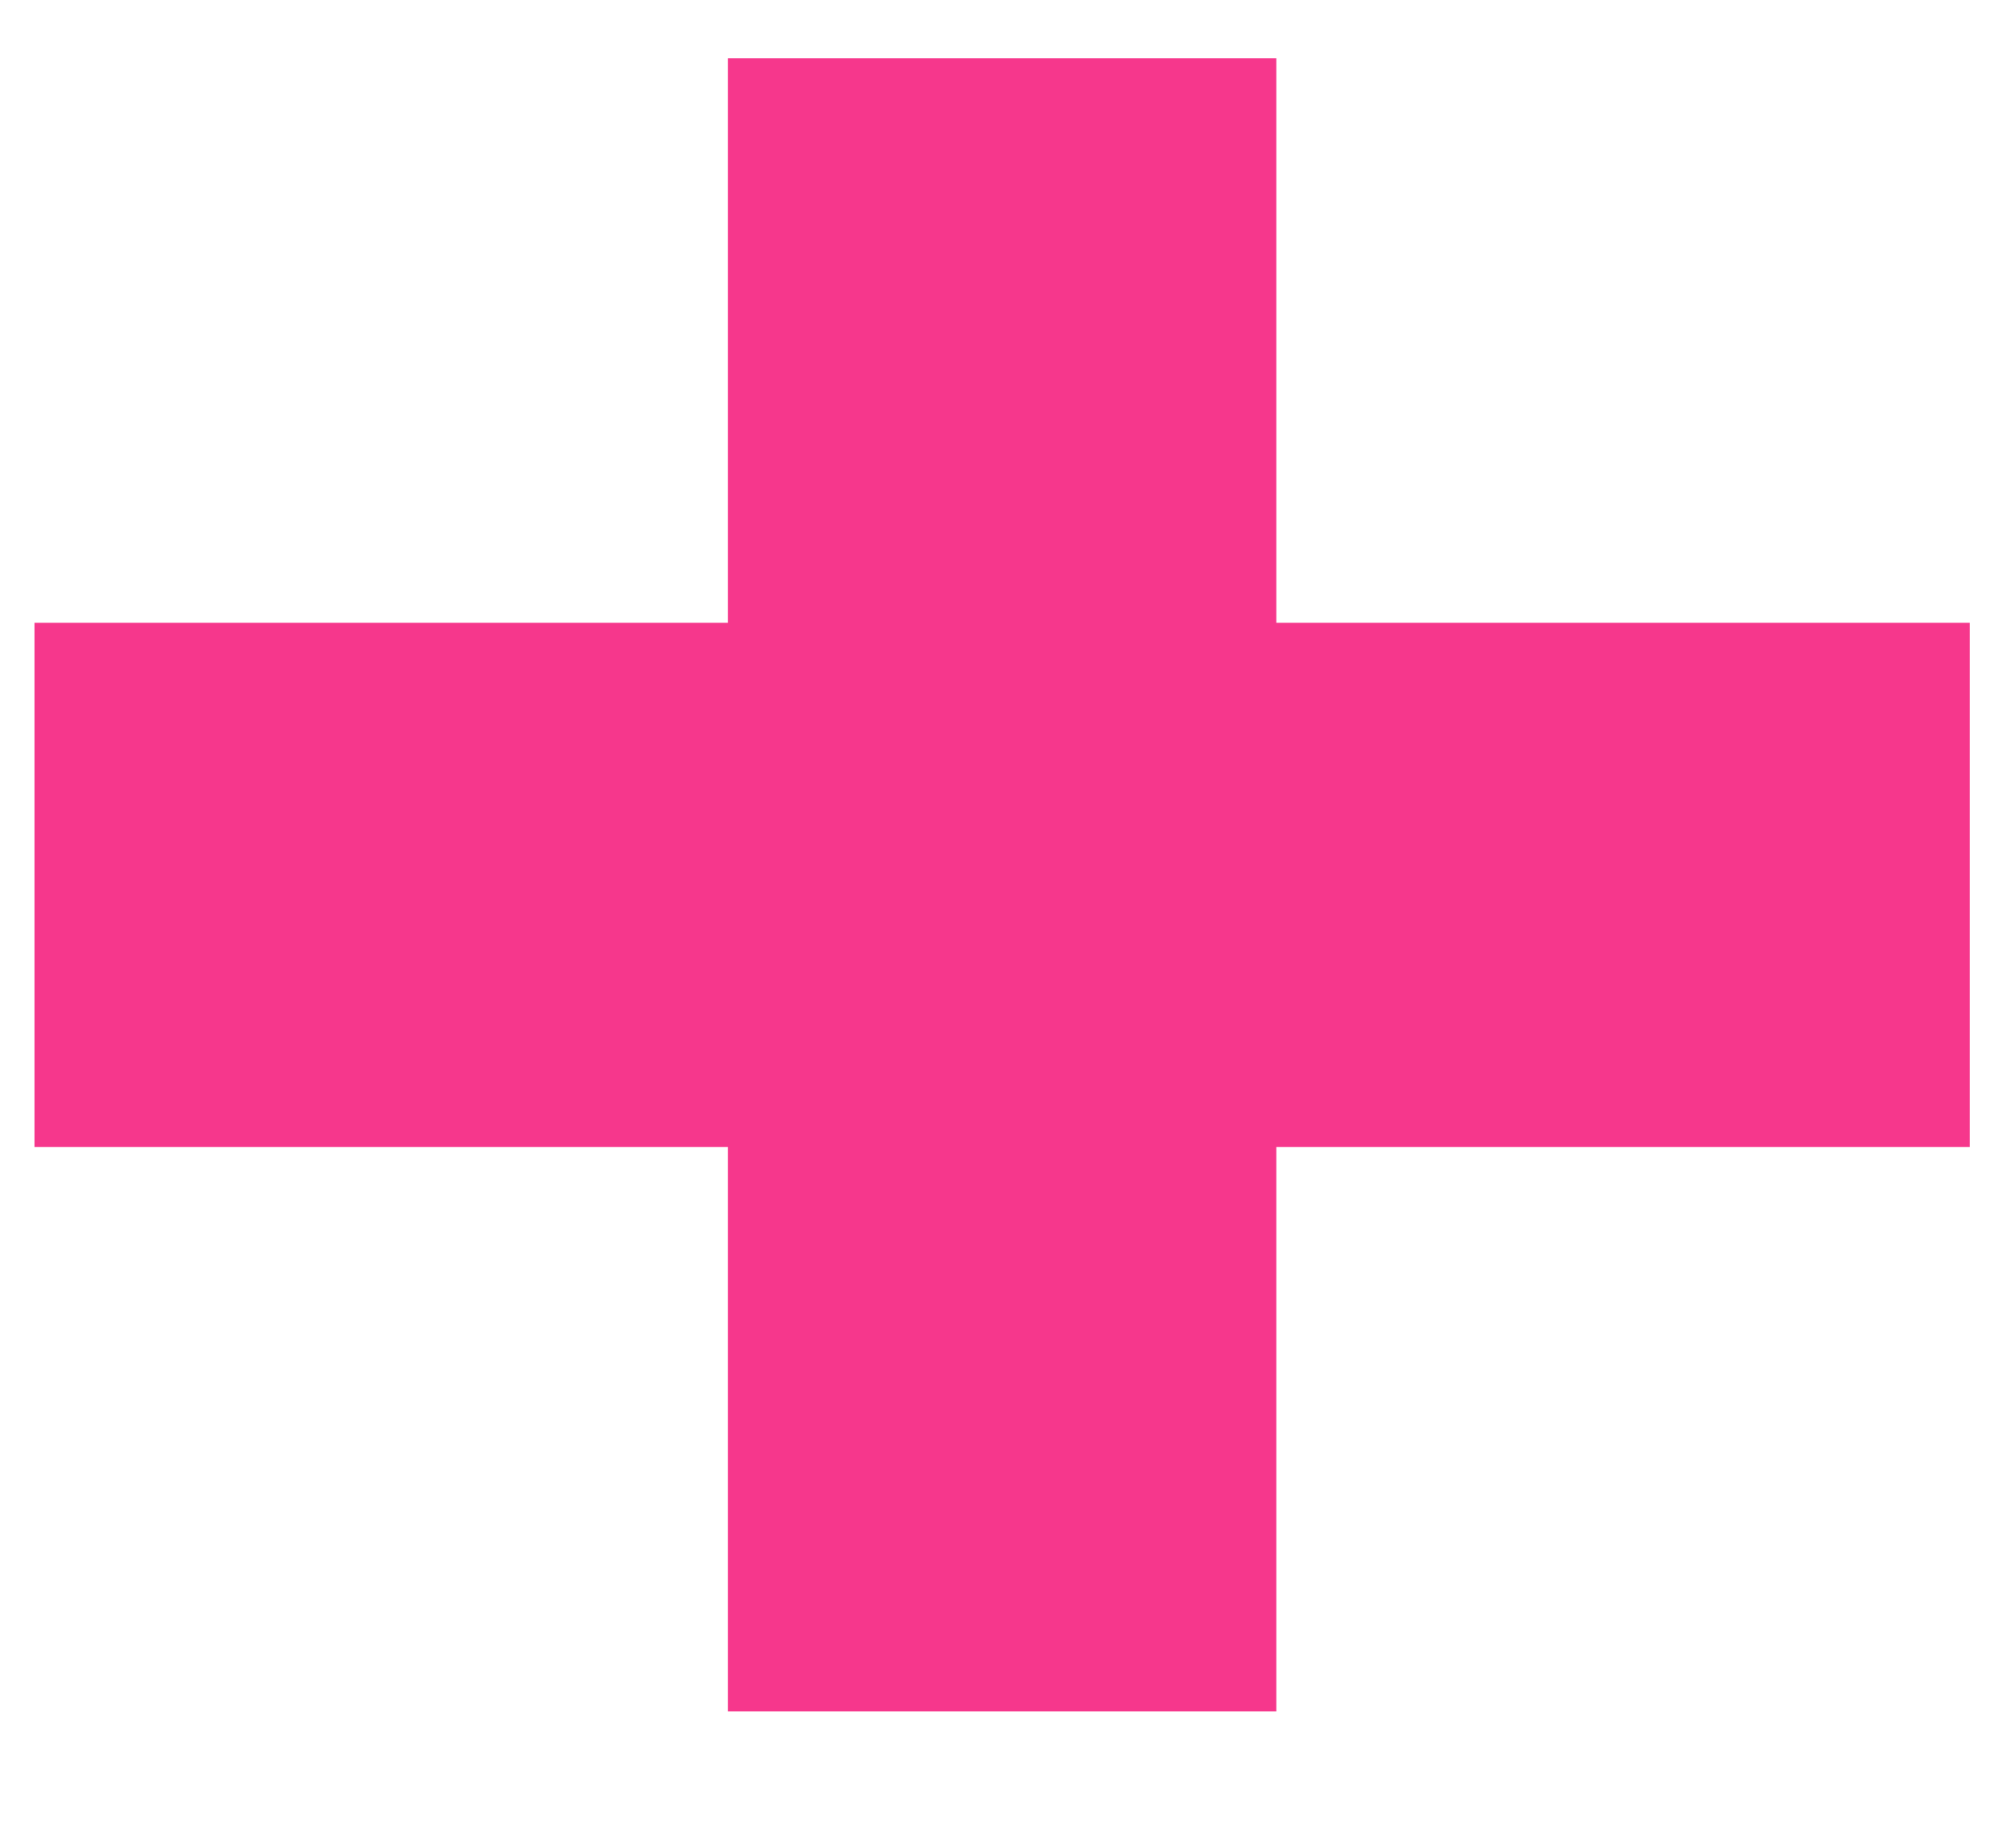 <?xml version="1.0" encoding="UTF-8"?> <svg xmlns="http://www.w3.org/2000/svg" width="11" height="10" viewBox="0 0 11 10" fill="none"> <path d="M10.748 3.398V6.258H6.964V9.338H3.972V6.258H0.188V3.398H3.972V0.318H6.964V3.398H10.748Z" fill="#F6378C"></path> </svg> 